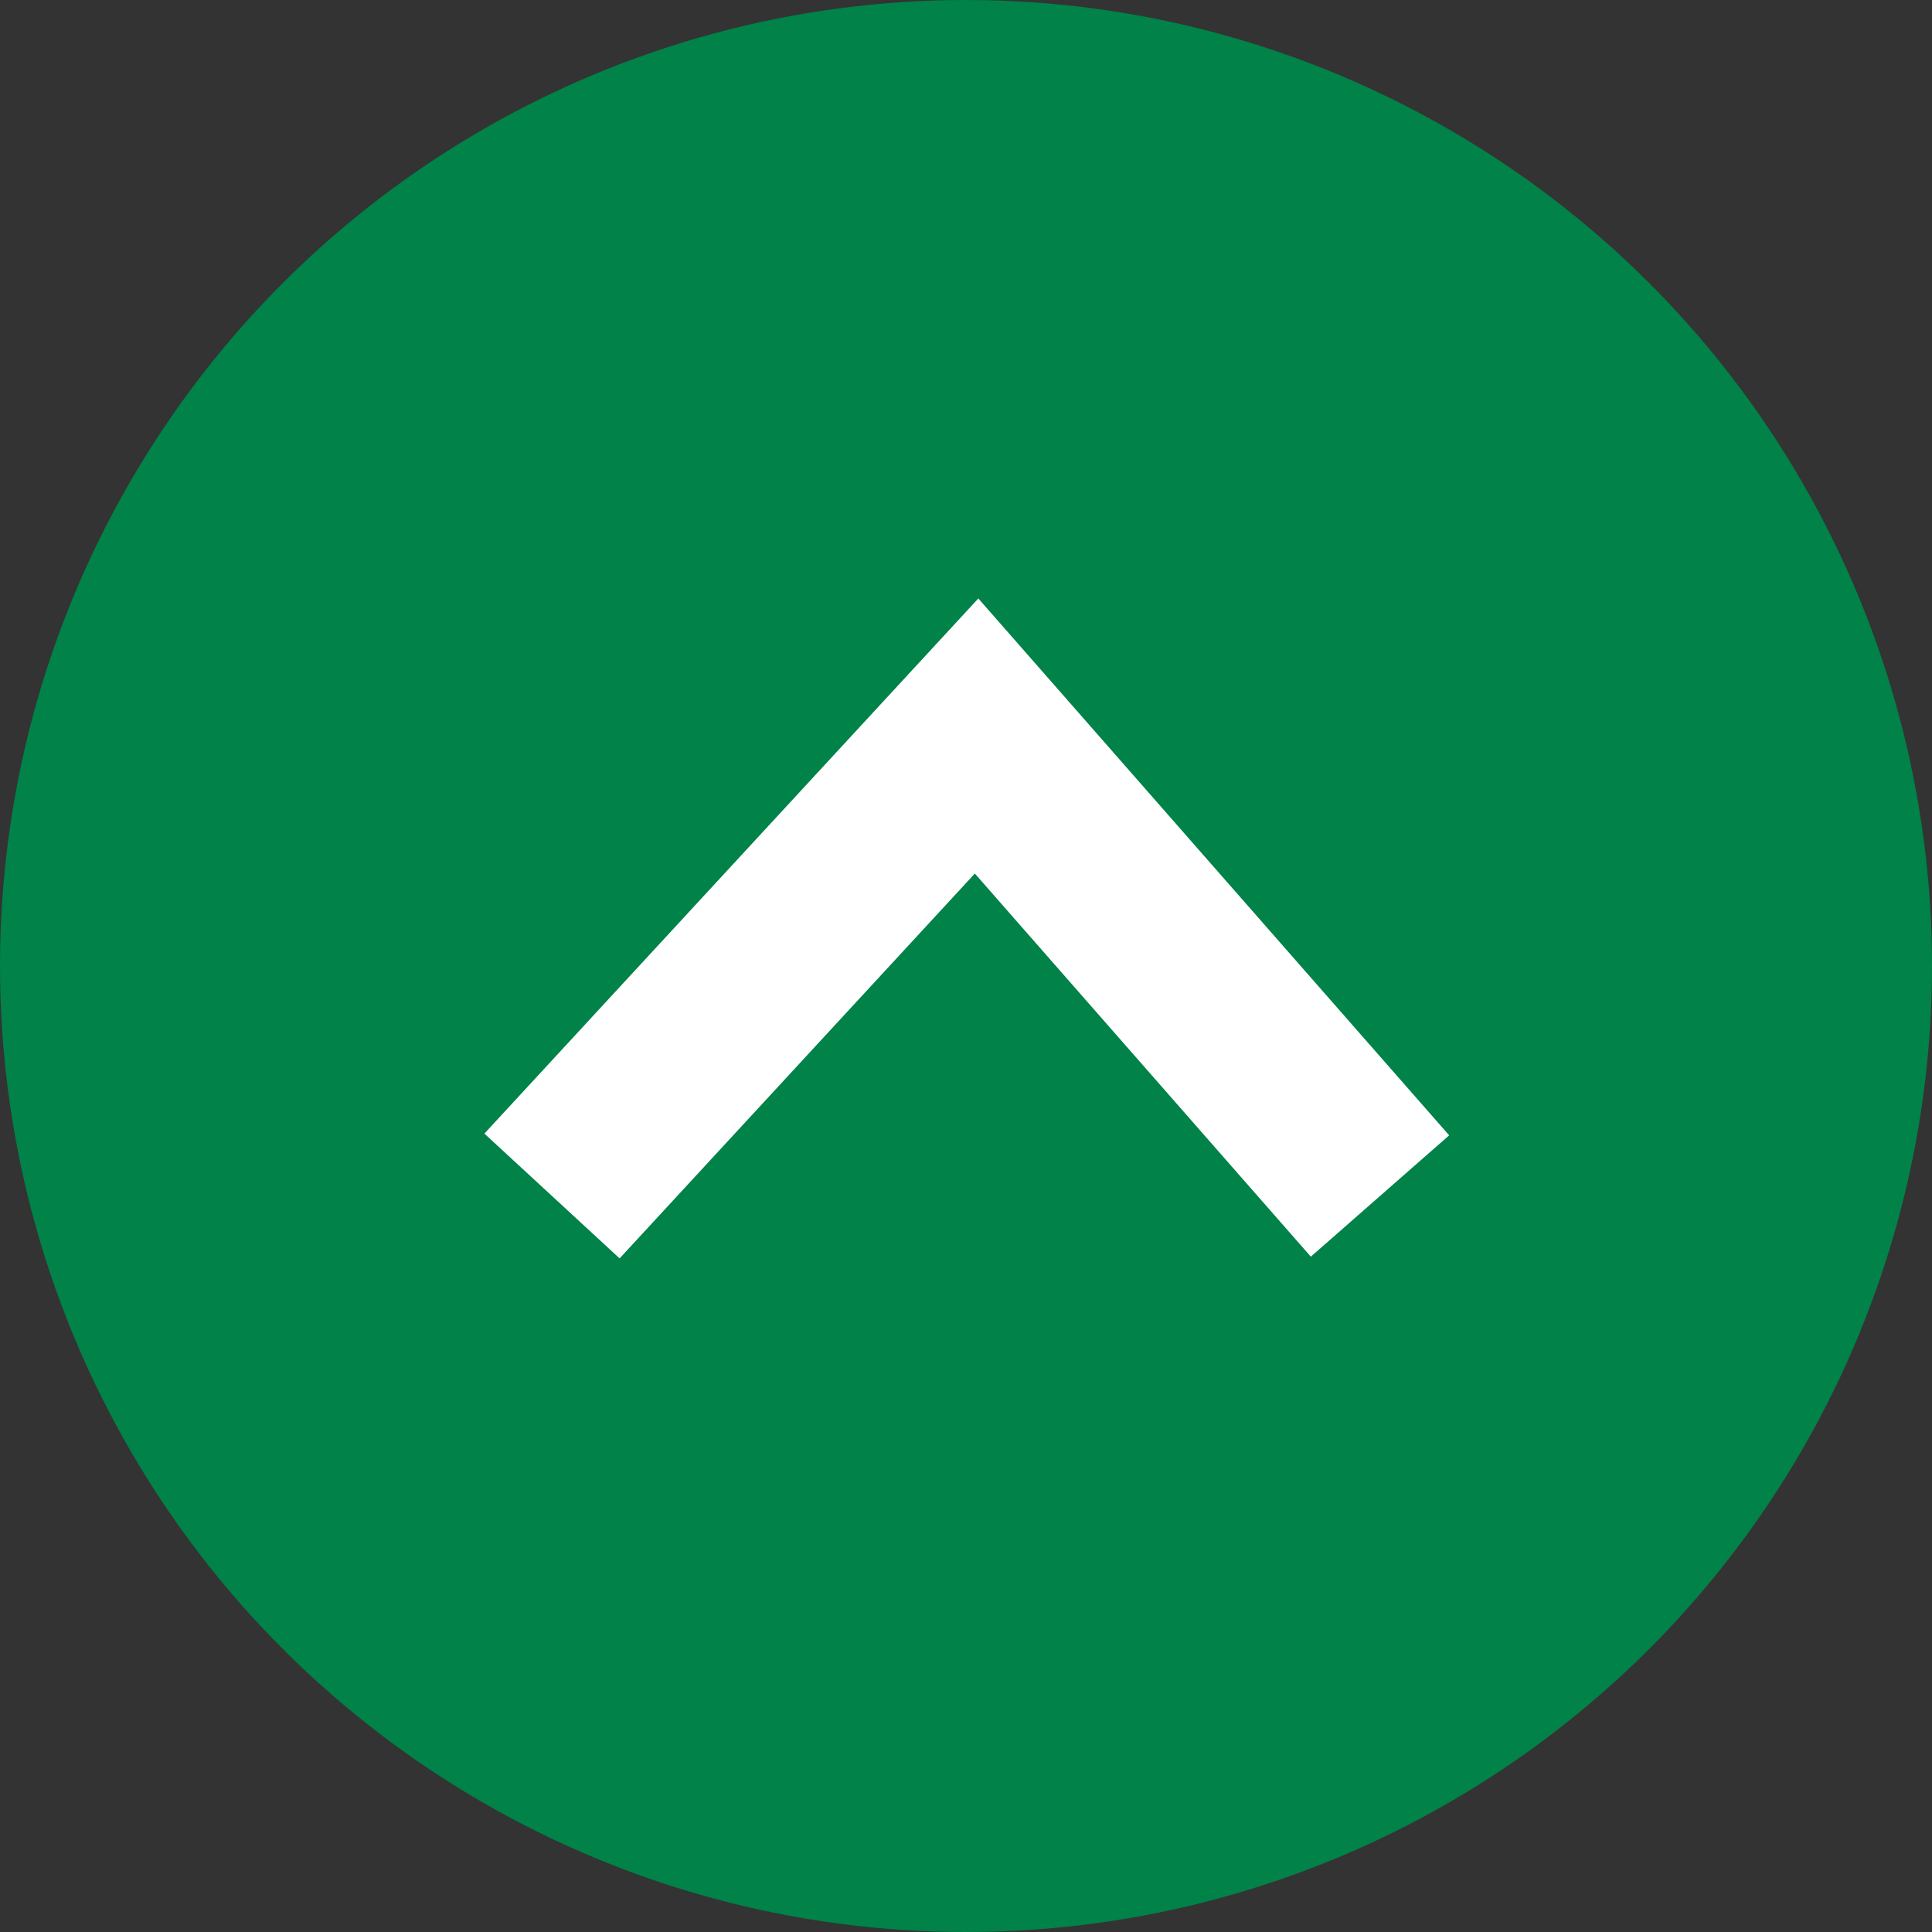 <?xml version="1.0" encoding="UTF-8"?>
<svg width="21px" height="21px" viewBox="0 0 21 21" version="1.1" xmlns="http://www.w3.org/2000/svg" xmlns:xlink="http://www.w3.org/1999/xlink">
    <rect x="0" y="0" width="21" height="21" fill="#333333" stroke="none"/>
    <!-- Generator: Sketch 53.2 (72643) - https://sketchapp.com -->
    <title>Arrow Up Mobile Accordion Nav</title>
    <desc>Created with Sketch.</desc>
    <g id="**Awards" stroke="none" stroke-width="1" fill="none" fill-rule="evenodd">
        <g id="Awards:-Mobile" transform="translate(-329, -472)">
            <g id="MENU-ITEMS-ABOVE-CONTENT" transform="translate(15, 365)">
                <g id="Menu-Item-3" transform="translate(0, 97)">
                    <g id="Arrow-Up-Mobile-Accordion-Nav" transform="translate(314, 10)">
                        <g id="Arrow-Down-Mobile-Accordion-Nav" transform="translate(10.5, 10.5) rotate(-180) translate(-10.5, -10.5) ">
                            <circle id="Oval" fill="#008248" transform="translate(10.5, 10.5) rotate(-270) translate(-10.5, -10.5) " cx="10.5" cy="10.5" r="10.5"></circle>
                            <polyline id="Path-3" stroke="#FFFFFF" stroke-width="2" transform="translate(10.5, 10.5) rotate(-540) translate(-10.5, -10.5) " points="6 13 10.615 8 15 13"></polyline>
                        </g>
                    </g>
                </g>
            </g>
        </g>
    </g>
</svg>